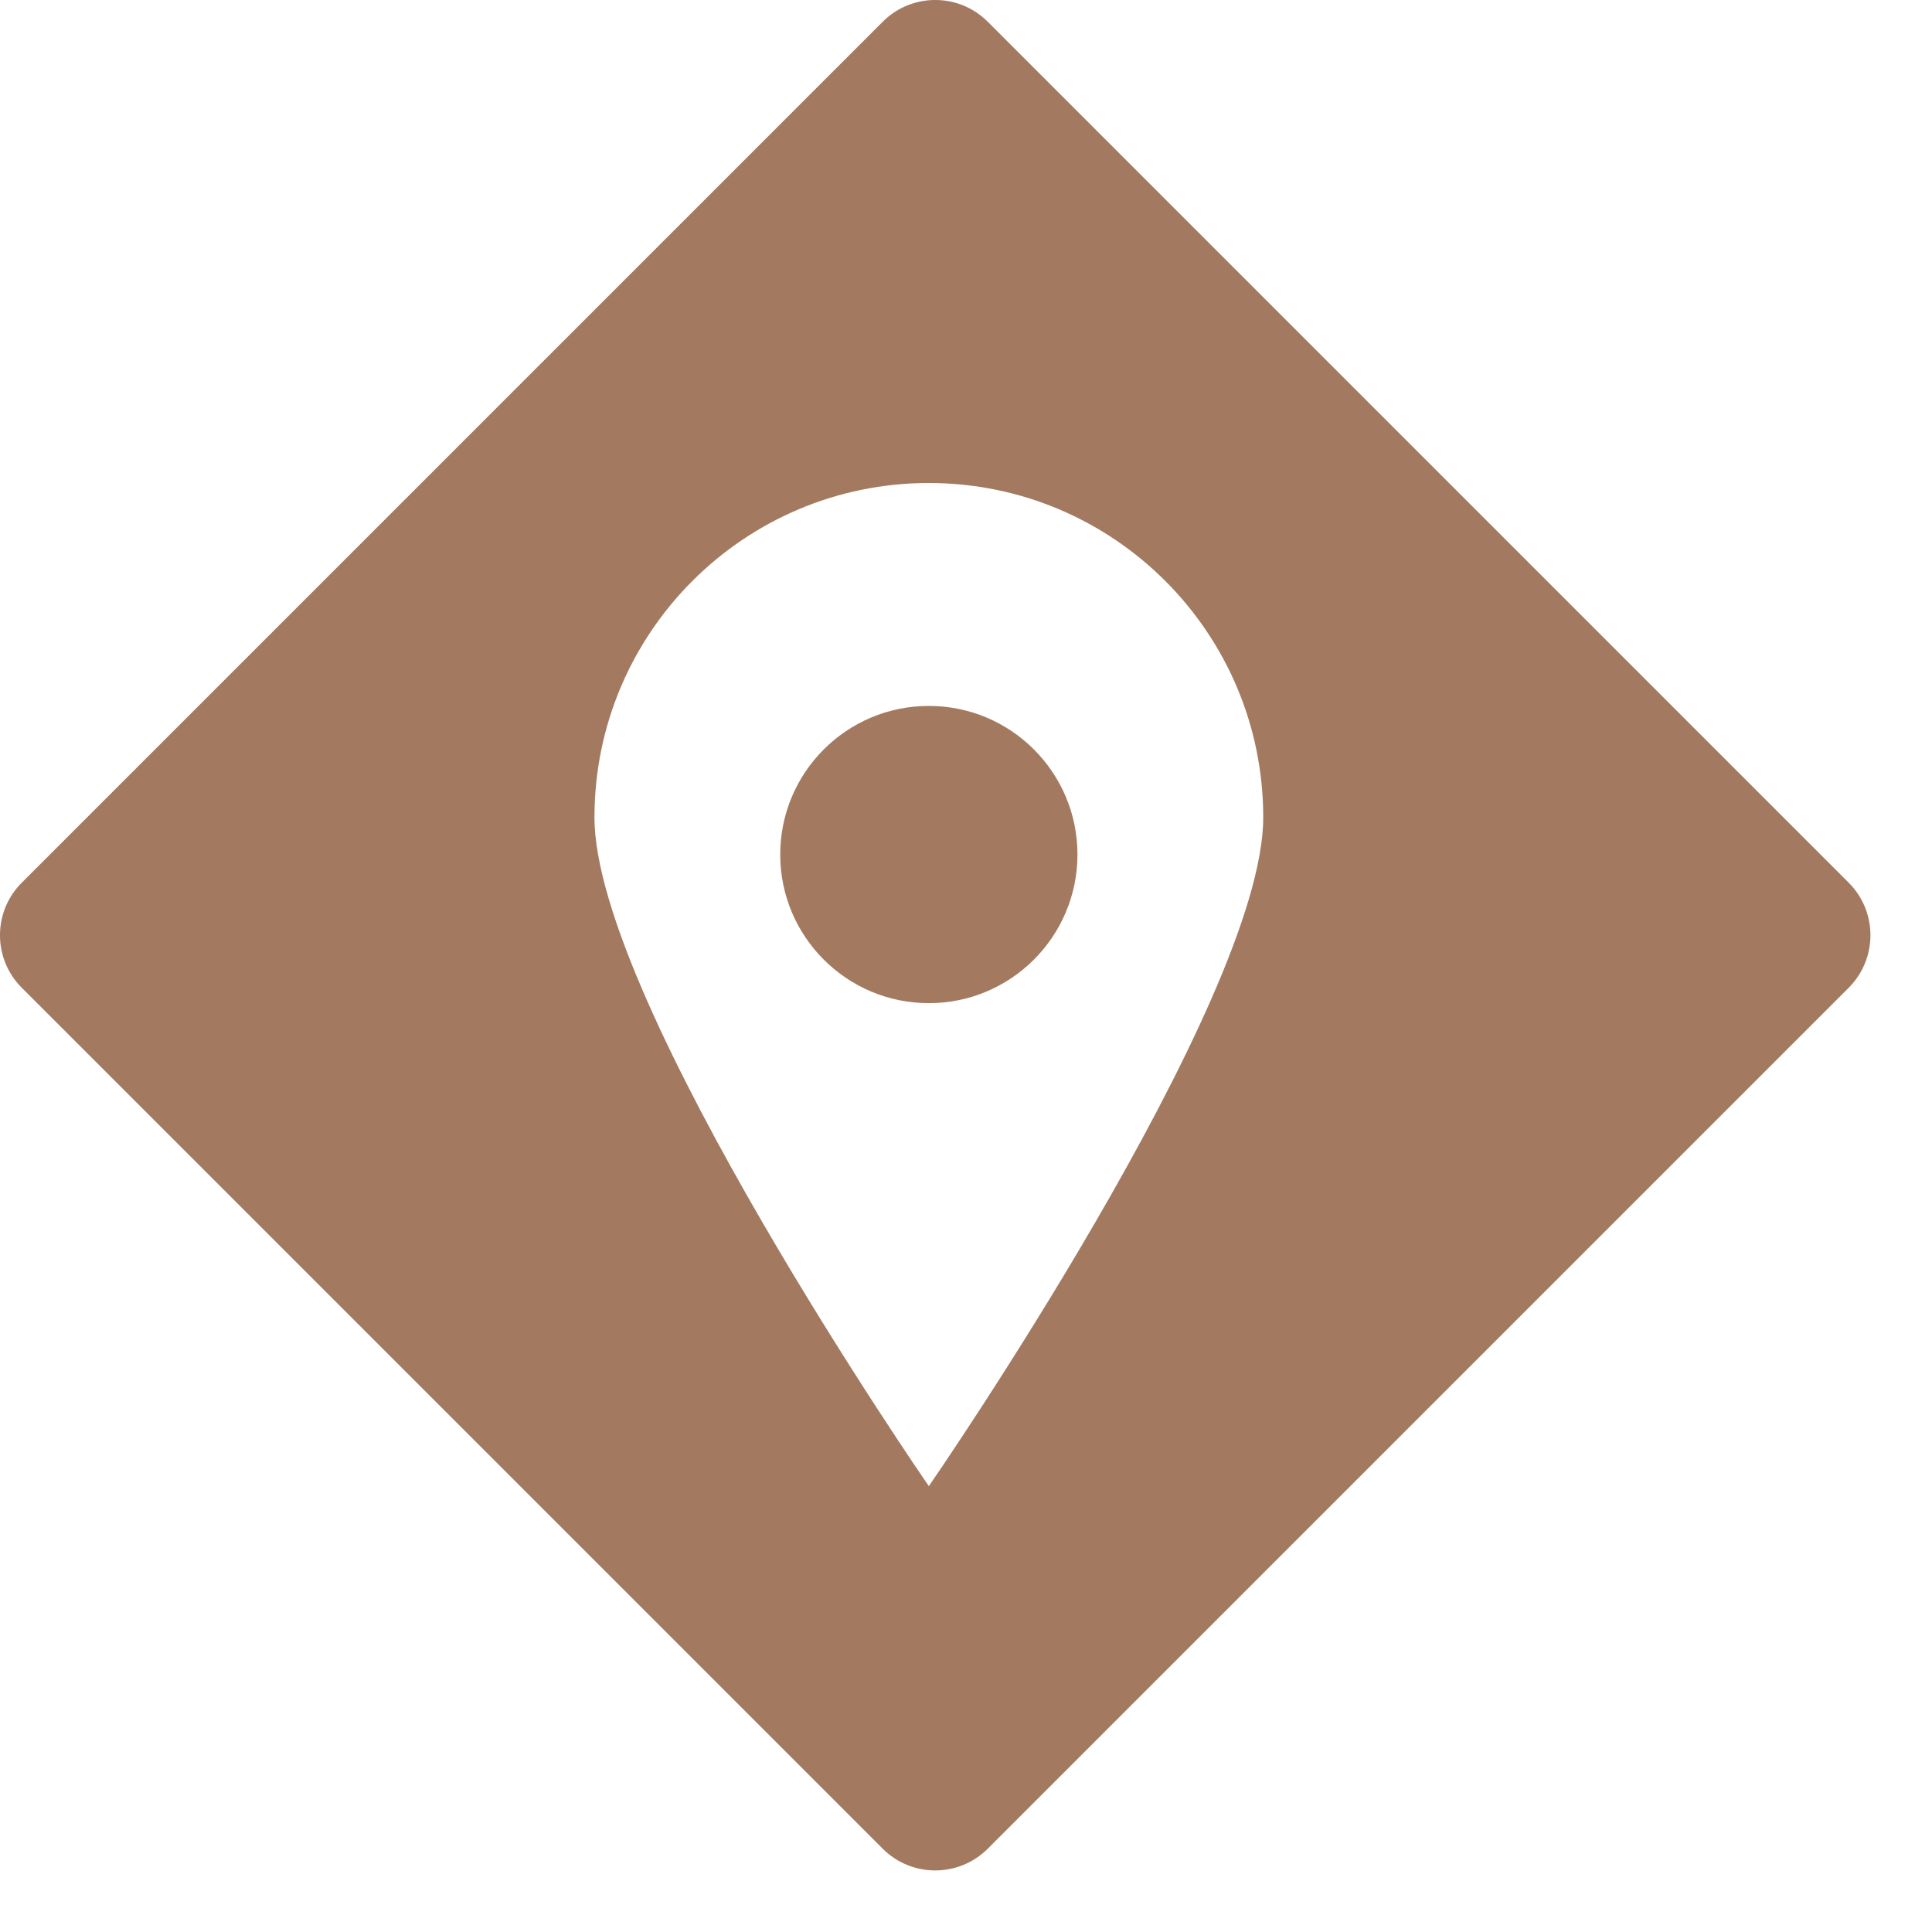 <?xml version="1.0" encoding="UTF-8"?> <svg xmlns="http://www.w3.org/2000/svg" width="26" height="26" viewBox="0 0 26 26" fill="none"> <path fill-rule="evenodd" clip-rule="evenodd" d="M13.293 0.293C12.902 -0.098 12.269 -0.098 11.879 0.293L0.293 11.879C-0.098 12.269 -0.098 12.902 0.293 13.293L11.879 24.879C12.269 25.269 12.902 25.269 13.293 24.879L24.879 13.293C25.269 12.902 25.269 12.269 24.879 11.879L13.293 0.293ZM17 11C17 13.485 12.5 20 12.5 20C12.5 20 8 13.485 8 11C8 8.515 10.015 6.5 12.5 6.5C14.985 6.5 17 8.515 17 11ZM14.5 11.5C14.5 12.604 13.604 13.5 12.5 13.5C11.395 13.5 10.5 12.604 10.5 11.5C10.5 10.395 11.395 9.5 12.5 9.5C13.604 9.5 14.5 10.395 14.5 11.5Z" fill="#A37A60"></path> </svg> 